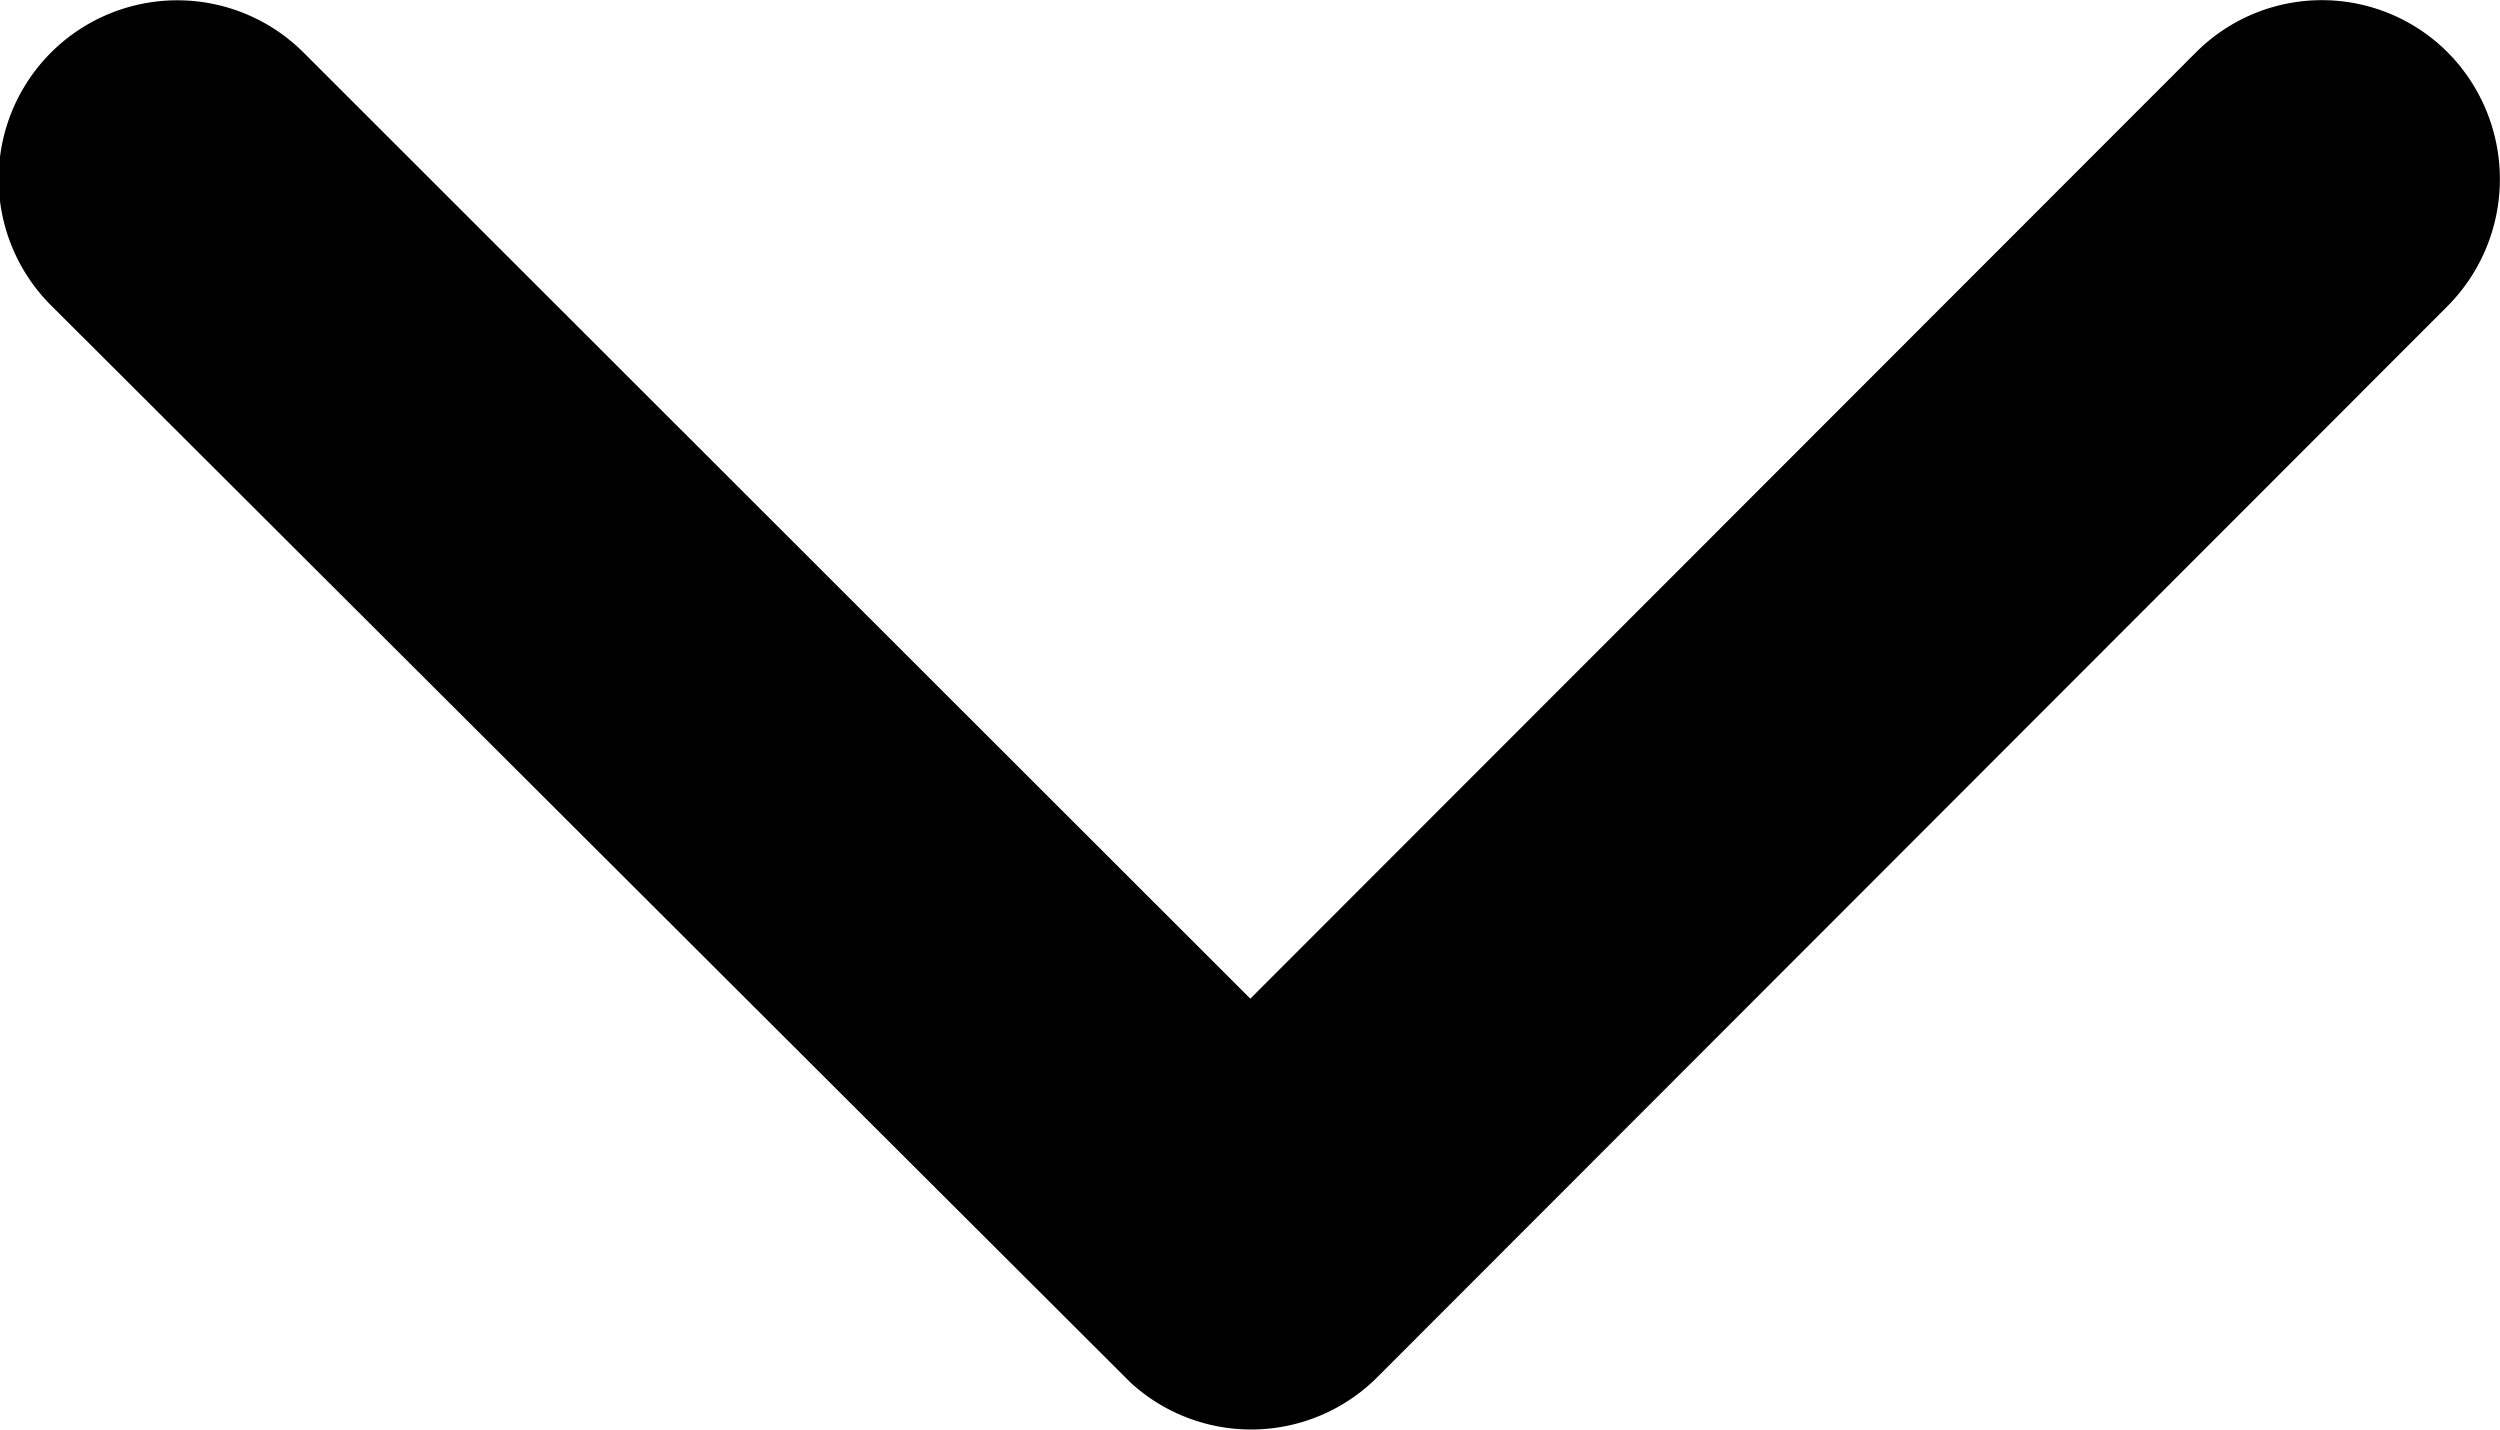 <svg xmlns="http://www.w3.org/2000/svg" width="15" height="8.577" viewBox="0 0 15 8.577">
  <path id="Icon_ionic-ios-arrow-down" data-name="Icon ionic-ios-arrow-down" d="M13.69,17.238l5.672-5.676a1.067,1.067,0,0,1,1.514,0,1.081,1.081,0,0,1,0,1.518L14.45,19.511a1.07,1.07,0,0,1-1.478.031L6.5,13.084a1.072,1.072,0,1,1,1.514-1.518Z" transform="translate(-6.188 -11.246)"/>
</svg>

